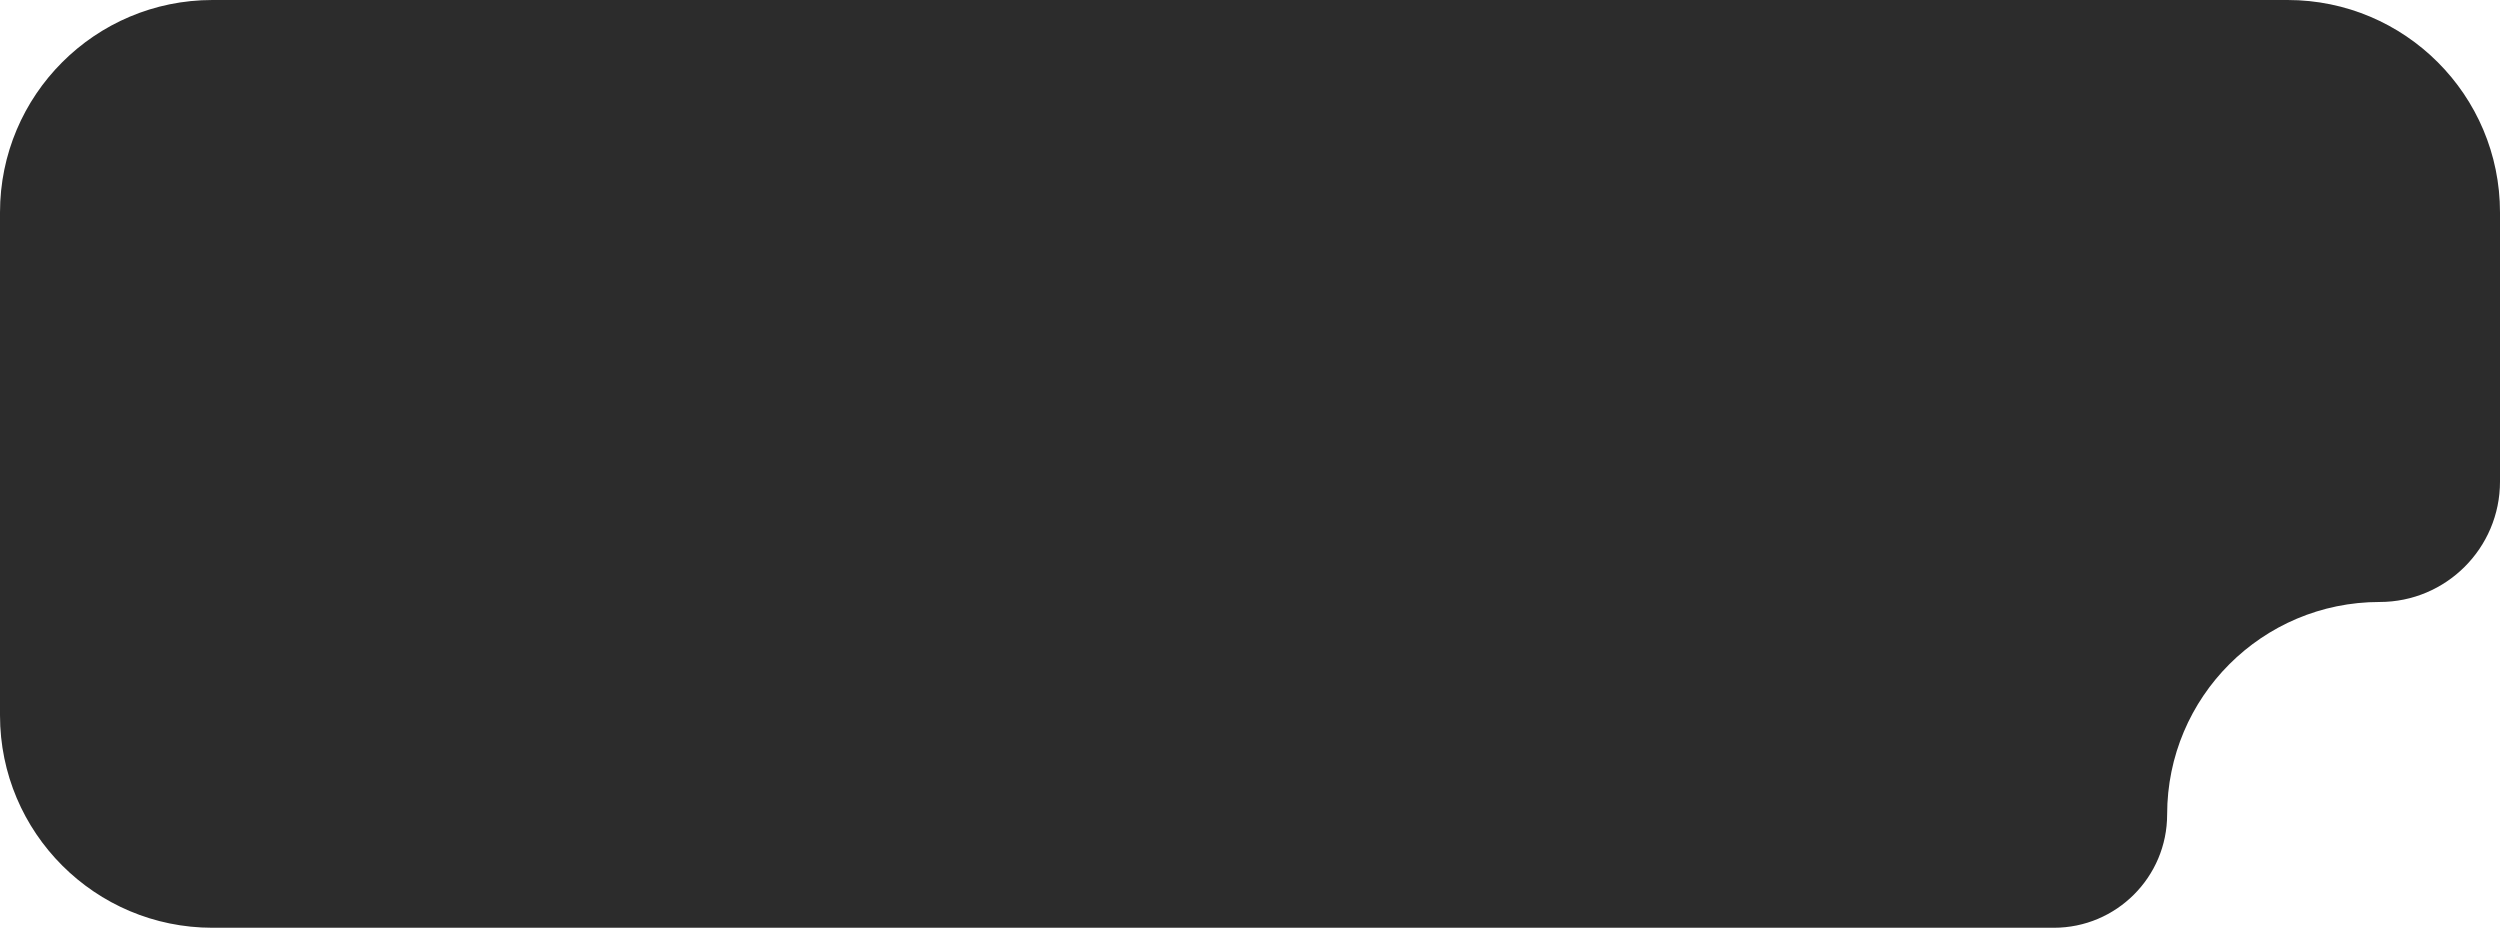 <?xml version="1.0" encoding="UTF-8"?> <svg xmlns="http://www.w3.org/2000/svg" width="353" height="131" viewBox="0 0 353 131" fill="none"><path d="M323 0C339.569 3.15688e-06 353 13.431 353 30V68C353 77.389 345.389 85 336 85C319.431 85 306 98.431 306 115C306 123.837 298.837 131 290 131H30C13.431 131 0 117.569 0 101V30C1.96511e-06 13.431 13.431 3.14077e-07 30 0H323Z" fill="#2C2C2C"></path></svg> 